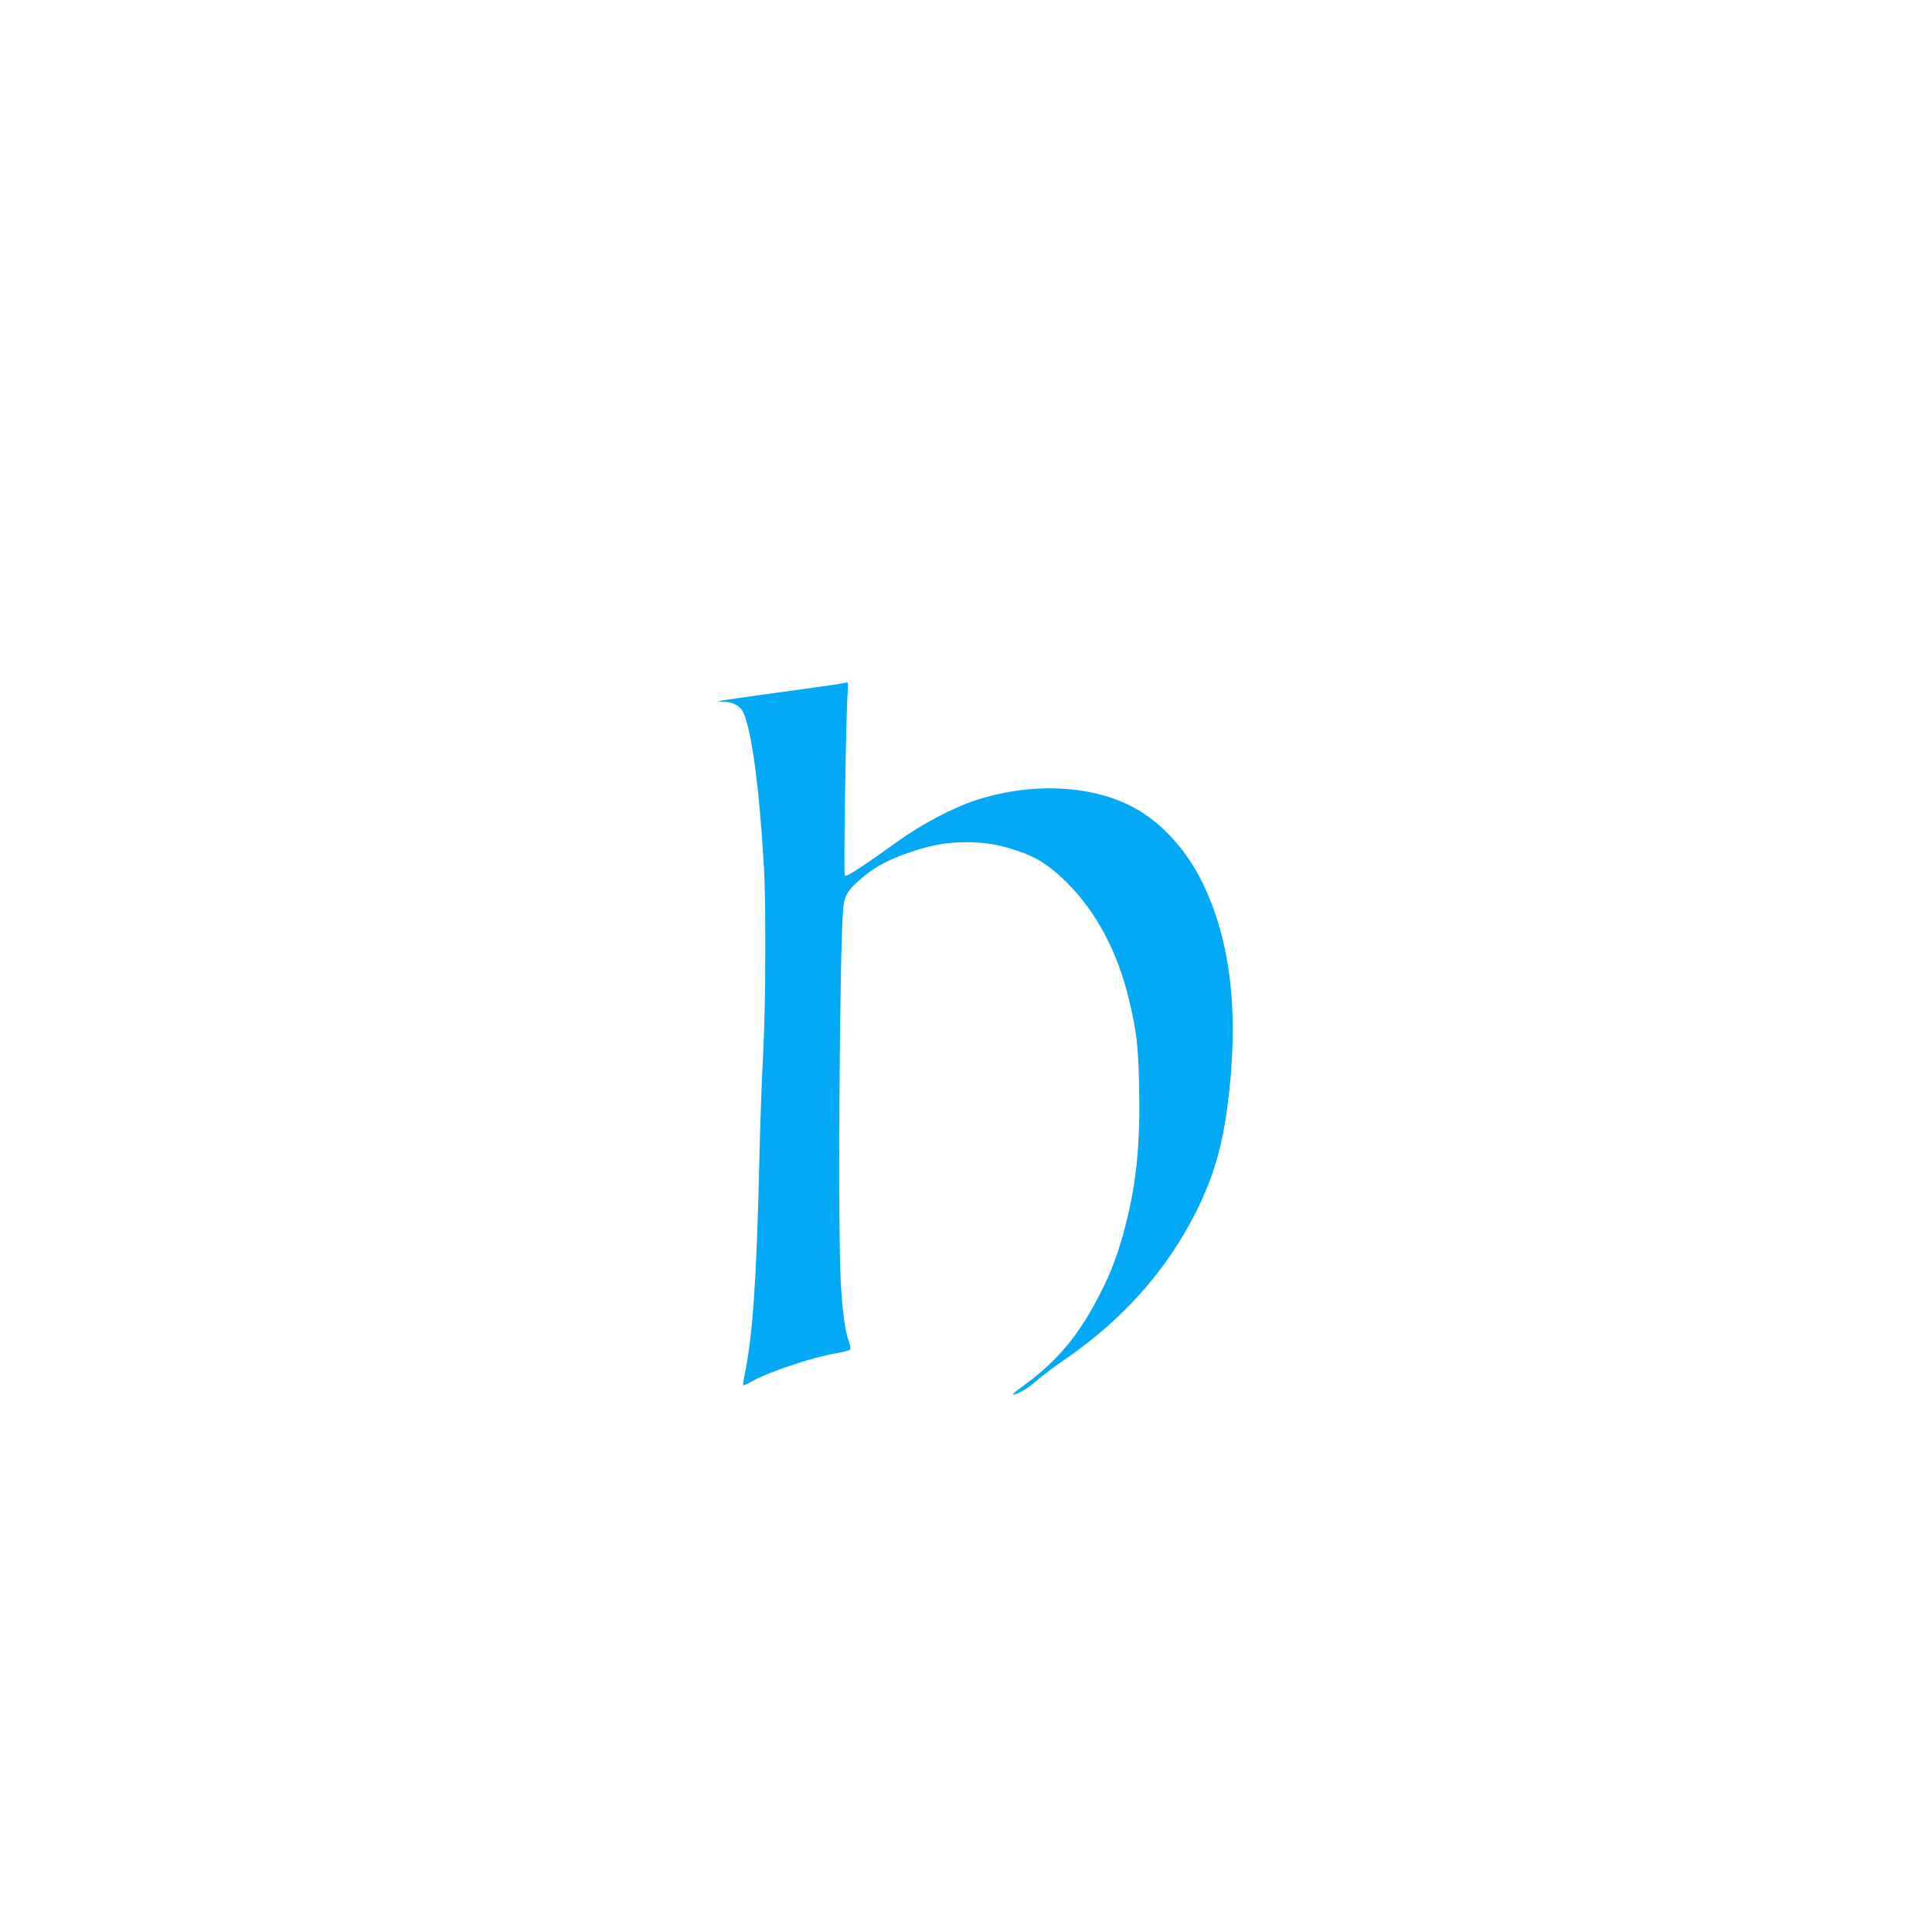 <?xml version="1.0" standalone="no"?>
<!DOCTYPE svg PUBLIC "-//W3C//DTD SVG 20010904//EN"
 "http://www.w3.org/TR/2001/REC-SVG-20010904/DTD/svg10.dtd">
<svg version="1.0" xmlns="http://www.w3.org/2000/svg"
 width="1280pt" height="1280pt" viewBox="0 0 1280 1280"
 preserveAspectRatio="xMidYMid meet">
<g transform="translate(0,1280) scale(0.1,-0.1)"
fill="#03a9f4" stroke="none">
<path d="M5560 8269 c-25 -5 -214 -31 -420 -59 -206 -28 -376 -53 -379 -55 -2
-3 16 -5 40 -5 49 0 101 -27 119 -61 56 -104 109 -486 140 -1013 16 -263 13
-936 -4 -1261 -9 -154 -20 -485 -26 -735 -17 -749 -44 -1137 -96 -1384 -8 -38
-12 -71 -10 -73 2 -3 24 7 48 20 109 64 403 163 567 191 46 8 88 19 93 24 5 5
2 27 -8 53 -26 72 -43 202 -54 399 -19 362 -8 2163 16 2467 7 90 31 128 130
211 84 71 179 121 317 167 147 49 240 65 371 65 123 0 212 -15 334 -56 129
-42 216 -98 328 -209 197 -196 337 -458 414 -778 49 -201 61 -304 67 -572 8
-373 -16 -631 -87 -911 -47 -185 -94 -314 -171 -464 -139 -275 -289 -454 -513
-614 -43 -31 -72 -56 -65 -56 30 1 97 41 159 94 36 32 112 89 169 128 399 272
692 601 890 999 110 222 170 426 205 704 76 595 22 1074 -164 1460 -95 198
-239 366 -401 471 -277 179 -704 212 -1102 83 -144 -46 -355 -156 -507 -265
-259 -185 -352 -246 -363 -235 -9 9 8 1105 20 1229 3 28 1 51 -4 51 -4 -1 -28
-5 -53 -10z"/>
</g>
</svg>
